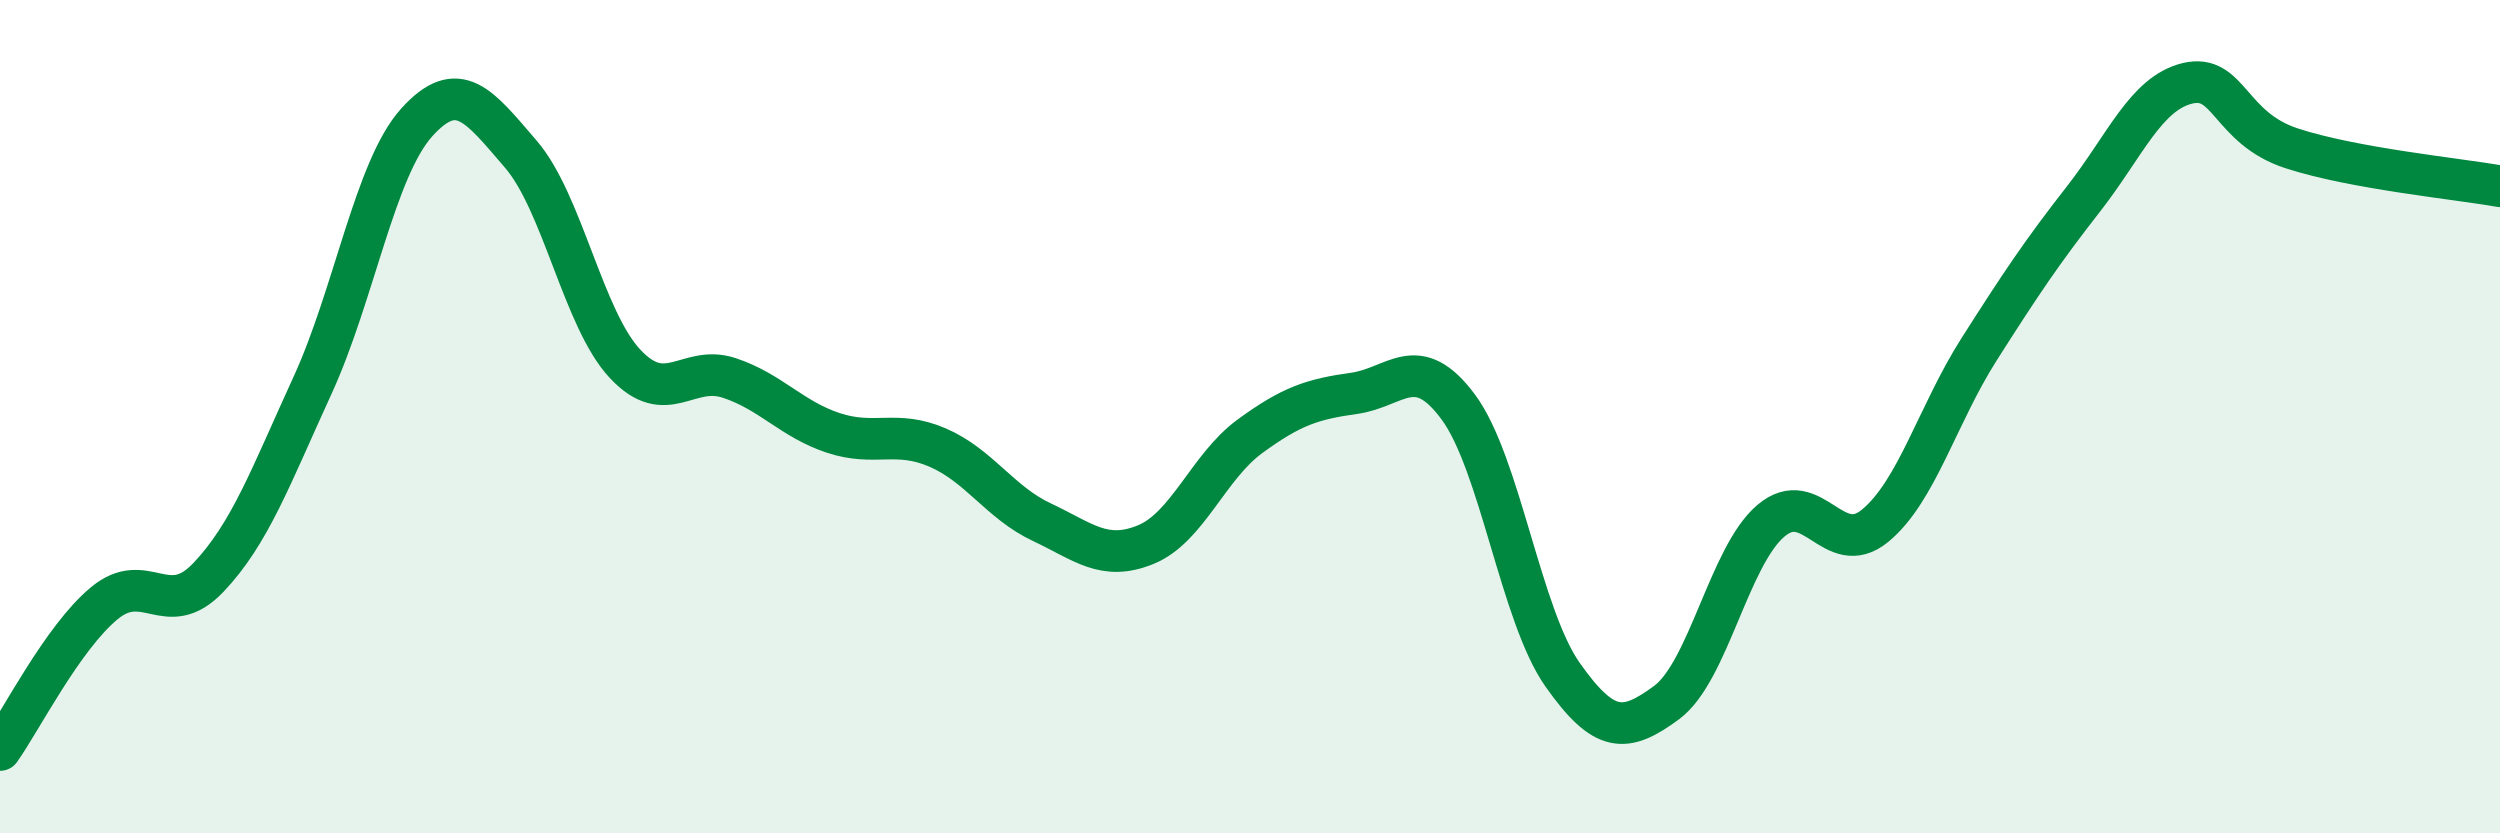 
    <svg width="60" height="20" viewBox="0 0 60 20" xmlns="http://www.w3.org/2000/svg">
      <path
        d="M 0,18 C 0.5,17.3 1.5,15.31 2.5,14.48 C 3.5,13.65 4,14.91 5,13.86 C 6,12.81 6.5,11.43 7.5,9.25 C 8.5,7.07 9,4.05 10,2.94 C 11,1.83 11.5,2.54 12.5,3.7 C 13.5,4.86 14,7.66 15,8.73 C 16,9.8 16.5,8.74 17.5,9.07 C 18.5,9.4 19,10.06 20,10.39 C 21,10.72 21.5,10.31 22.5,10.74 C 23.5,11.17 24,12.06 25,12.53 C 26,13 26.5,13.48 27.5,13.07 C 28.5,12.66 29,11.2 30,10.47 C 31,9.74 31.5,9.58 32.5,9.44 C 33.5,9.3 34,8.42 35,9.77 C 36,11.12 36.5,14.77 37.5,16.19 C 38.5,17.61 39,17.6 40,16.86 C 41,16.12 41.5,13.35 42.5,12.5 C 43.5,11.65 44,13.44 45,12.62 C 46,11.8 46.5,9.95 47.5,8.38 C 48.5,6.81 49,6.06 50,4.78 C 51,3.5 51.5,2.24 52.5,2 C 53.5,1.76 53.5,3.07 55,3.56 C 56.5,4.05 59,4.29 60,4.47L60 20L0 20Z"
        fill="#008740"
        opacity="0.1"
        stroke-linecap="round"
        stroke-linejoin="round"
      />
      <path
        d="M 0,18 C 0.5,17.3 1.5,15.31 2.5,14.48 C 3.5,13.65 4,14.91 5,13.86 C 6,12.81 6.5,11.43 7.5,9.25 C 8.5,7.07 9,4.05 10,2.94 C 11,1.83 11.5,2.54 12.5,3.7 C 13.5,4.86 14,7.66 15,8.73 C 16,9.8 16.5,8.74 17.5,9.07 C 18.5,9.4 19,10.06 20,10.39 C 21,10.72 21.5,10.31 22.5,10.74 C 23.5,11.17 24,12.06 25,12.53 C 26,13 26.5,13.48 27.5,13.07 C 28.5,12.66 29,11.2 30,10.47 C 31,9.74 31.5,9.58 32.5,9.44 C 33.5,9.3 34,8.42 35,9.77 C 36,11.12 36.5,14.77 37.5,16.19 C 38.5,17.61 39,17.6 40,16.86 C 41,16.12 41.5,13.35 42.5,12.5 C 43.5,11.65 44,13.44 45,12.62 C 46,11.8 46.5,9.95 47.5,8.38 C 48.5,6.81 49,6.06 50,4.78 C 51,3.5 51.5,2.24 52.5,2 C 53.5,1.76 53.5,3.07 55,3.56 C 56.5,4.05 59,4.29 60,4.47"
        stroke="#008740"
        stroke-width="1"
        fill="none"
        stroke-linecap="round"
        stroke-linejoin="round"
      />
    </svg>
  